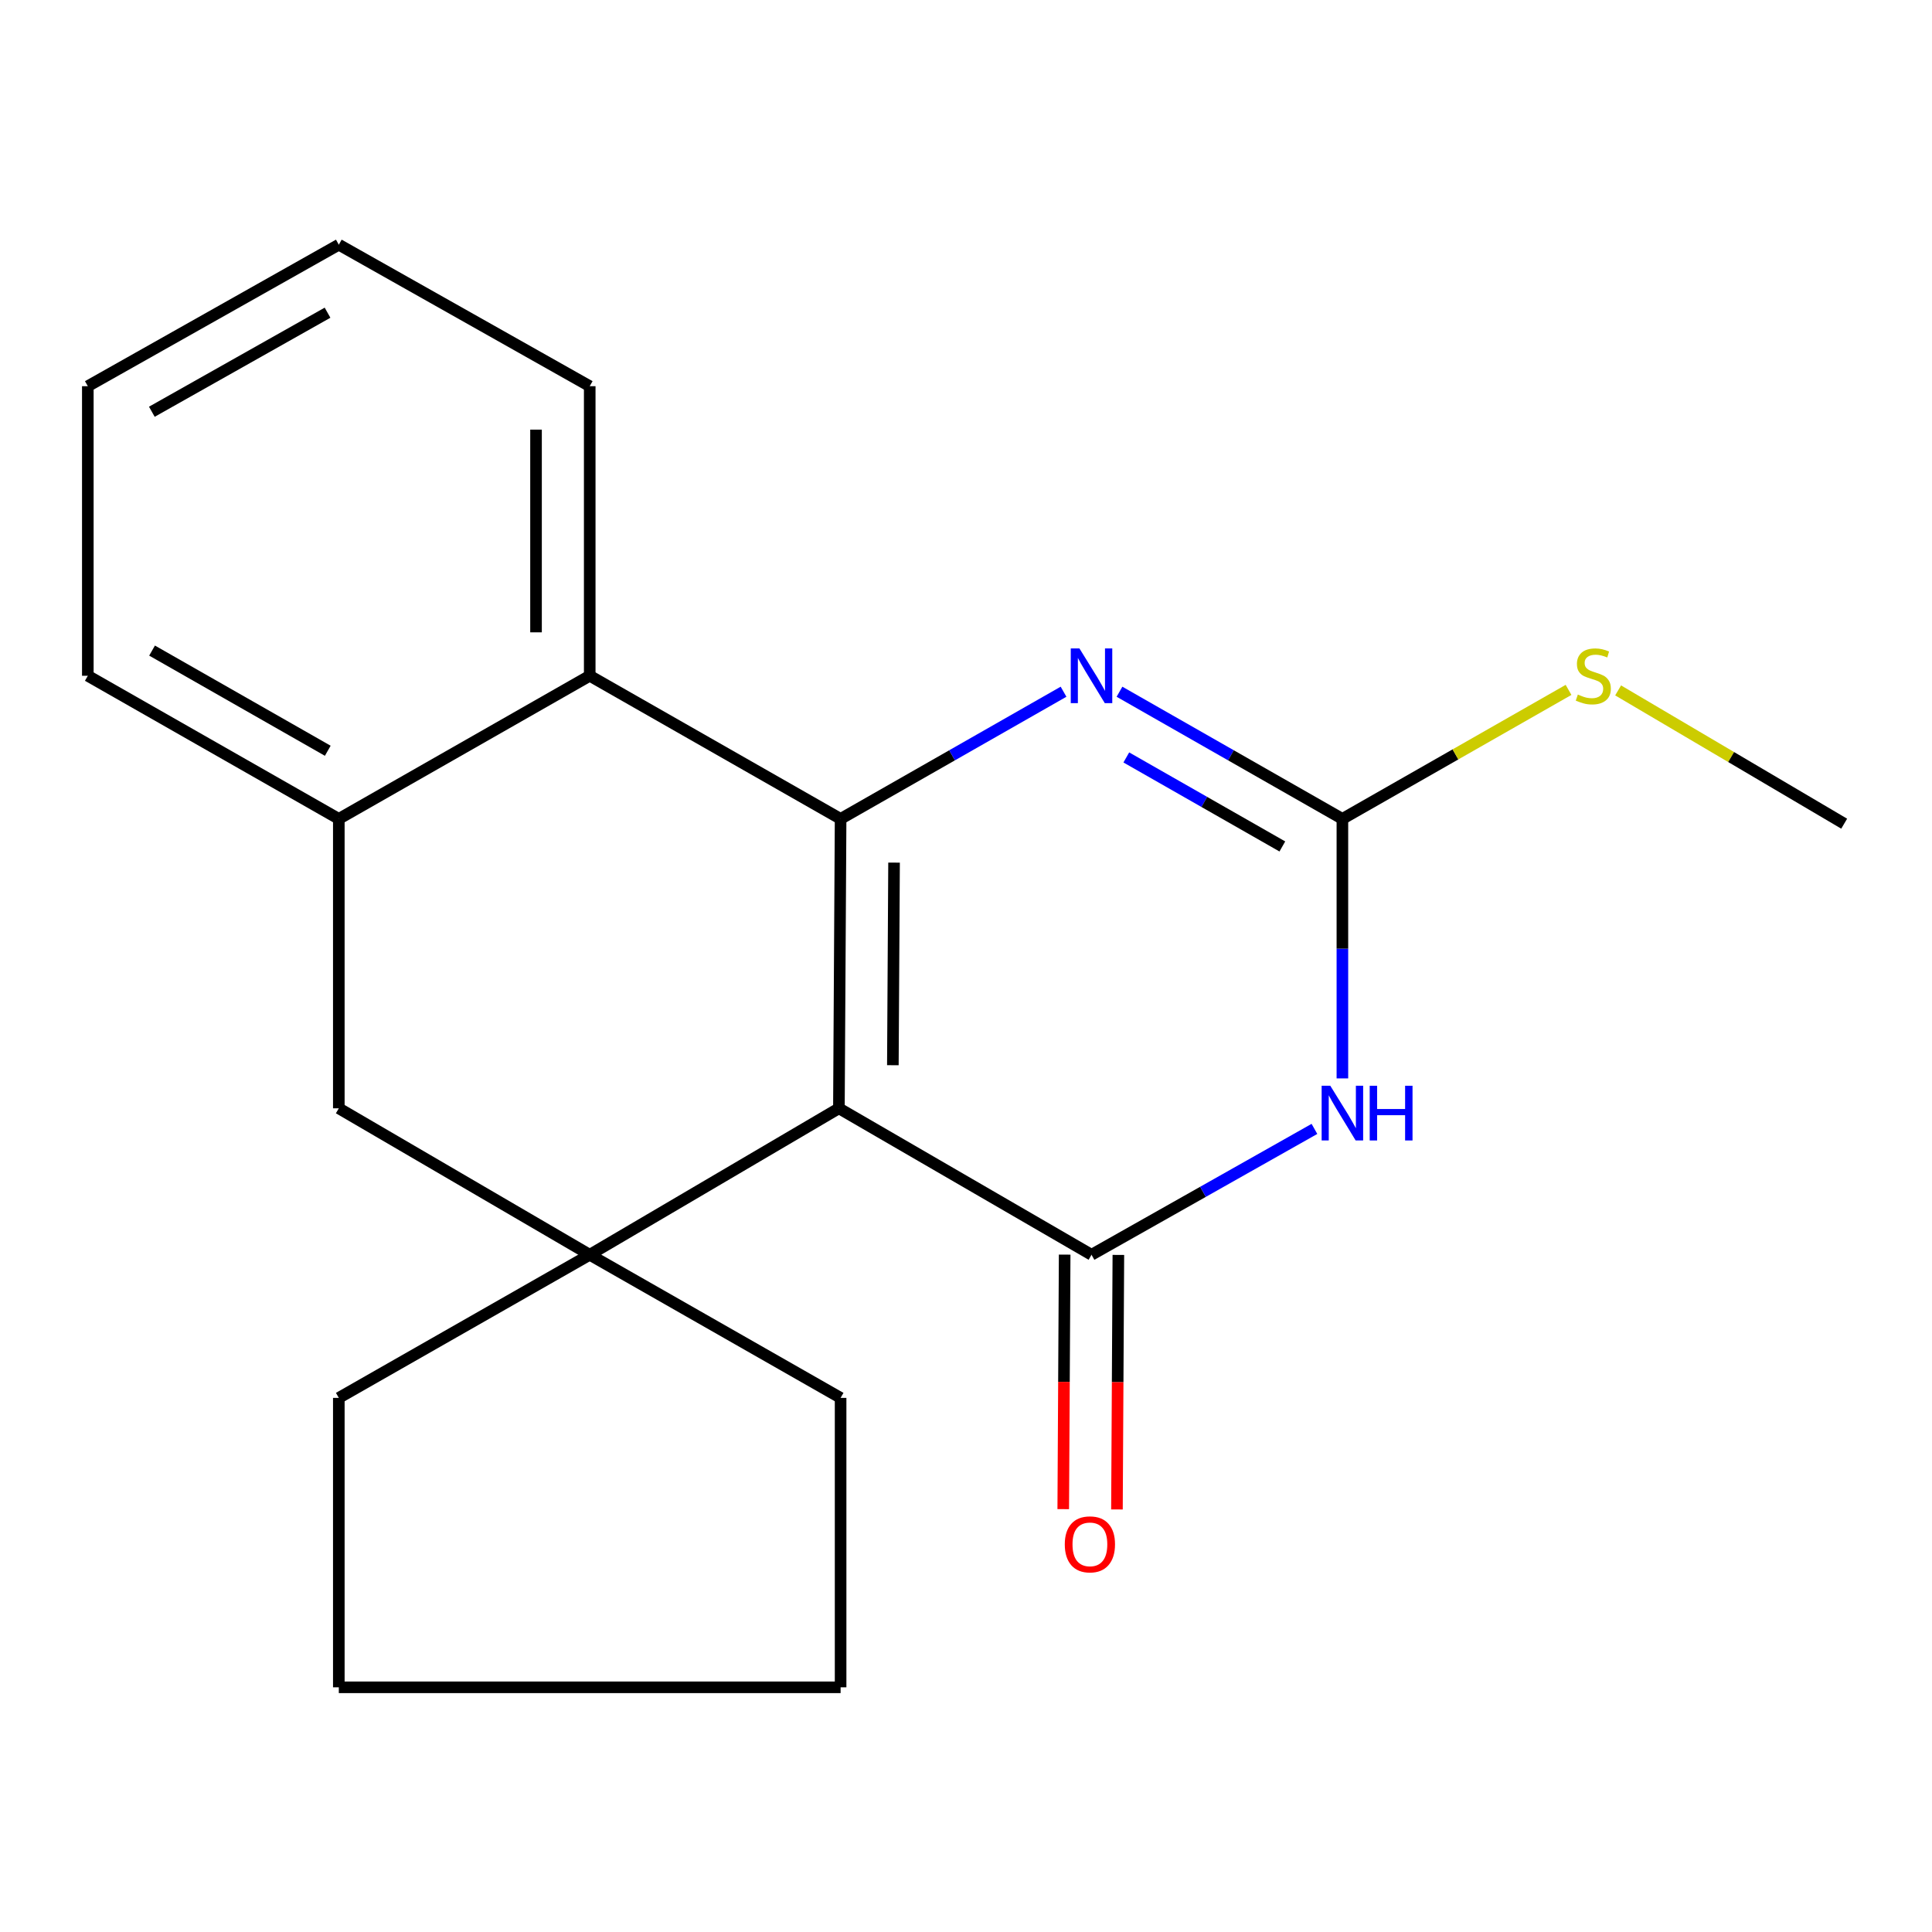 <?xml version='1.0' encoding='iso-8859-1'?>
<svg version='1.1' baseProfile='full'
              xmlns='http://www.w3.org/2000/svg'
                      xmlns:rdkit='http://www.rdkit.org/xml'
                      xmlns:xlink='http://www.w3.org/1999/xlink'
                  xml:space='preserve'
width='1000px' height='1000px' viewBox='0 0 1000 1000'>
<!-- END OF HEADER -->
<rect style='opacity:1.0;fill:#FFFFFF;stroke:none' width='1000' height='1000' x='0' y='0'> </rect>
<path class='bond-0' d='M 434.216,573.66 L 435.096,423.854' style='fill:none;fill-rule:evenodd;stroke:#000000;stroke-width:6px;stroke-linecap:butt;stroke-linejoin:miter;stroke-opacity:1' />
<path class='bond-0' d='M 462.143,551.352 L 462.76,446.488' style='fill:none;fill-rule:evenodd;stroke:#000000;stroke-width:6px;stroke-linecap:butt;stroke-linejoin:miter;stroke-opacity:1' />
<path class='bond-1' d='M 434.216,573.66 L 564.966,649.466' style='fill:none;fill-rule:evenodd;stroke:#000000;stroke-width:6px;stroke-linecap:butt;stroke-linejoin:miter;stroke-opacity:1' />
<path class='bond-5' d='M 434.216,573.66 L 305.241,649.466' style='fill:none;fill-rule:evenodd;stroke:#000000;stroke-width:6px;stroke-linecap:butt;stroke-linejoin:miter;stroke-opacity:1' />
<path class='bond-3' d='M 435.096,423.854 L 492.792,390.944' style='fill:none;fill-rule:evenodd;stroke:#000000;stroke-width:6px;stroke-linecap:butt;stroke-linejoin:miter;stroke-opacity:1' />
<path class='bond-3' d='M 492.792,390.944 L 550.488,358.035' style='fill:none;fill-rule:evenodd;stroke:#0000FF;stroke-width:6px;stroke-linecap:butt;stroke-linejoin:miter;stroke-opacity:1' />
<path class='bond-6' d='M 435.096,423.854 L 305.241,349.777' style='fill:none;fill-rule:evenodd;stroke:#000000;stroke-width:6px;stroke-linecap:butt;stroke-linejoin:miter;stroke-opacity:1' />
<path class='bond-2' d='M 564.966,649.466 L 622.659,616.891' style='fill:none;fill-rule:evenodd;stroke:#000000;stroke-width:6px;stroke-linecap:butt;stroke-linejoin:miter;stroke-opacity:1' />
<path class='bond-2' d='M 622.659,616.891 L 680.353,584.315' style='fill:none;fill-rule:evenodd;stroke:#0000FF;stroke-width:6px;stroke-linecap:butt;stroke-linejoin:miter;stroke-opacity:1' />
<path class='bond-9' d='M 551.068,649.389 L 550.701,715.26' style='fill:none;fill-rule:evenodd;stroke:#000000;stroke-width:6px;stroke-linecap:butt;stroke-linejoin:miter;stroke-opacity:1' />
<path class='bond-9' d='M 550.701,715.26 L 550.335,781.13' style='fill:none;fill-rule:evenodd;stroke:#FF0000;stroke-width:6px;stroke-linecap:butt;stroke-linejoin:miter;stroke-opacity:1' />
<path class='bond-9' d='M 578.864,649.544 L 578.497,715.414' style='fill:none;fill-rule:evenodd;stroke:#000000;stroke-width:6px;stroke-linecap:butt;stroke-linejoin:miter;stroke-opacity:1' />
<path class='bond-9' d='M 578.497,715.414 L 578.131,781.285' style='fill:none;fill-rule:evenodd;stroke:#FF0000;stroke-width:6px;stroke-linecap:butt;stroke-linejoin:miter;stroke-opacity:1' />
<path class='bond-4' d='M 694.821,558.179 L 694.821,491.016' style='fill:none;fill-rule:evenodd;stroke:#0000FF;stroke-width:6px;stroke-linecap:butt;stroke-linejoin:miter;stroke-opacity:1' />
<path class='bond-4' d='M 694.821,491.016 L 694.821,423.854' style='fill:none;fill-rule:evenodd;stroke:#000000;stroke-width:6px;stroke-linecap:butt;stroke-linejoin:miter;stroke-opacity:1' />
<path class='bond-22' d='M 579.443,358.036 L 637.132,390.945' style='fill:none;fill-rule:evenodd;stroke:#0000FF;stroke-width:6px;stroke-linecap:butt;stroke-linejoin:miter;stroke-opacity:1' />
<path class='bond-22' d='M 637.132,390.945 L 694.821,423.854' style='fill:none;fill-rule:evenodd;stroke:#000000;stroke-width:6px;stroke-linecap:butt;stroke-linejoin:miter;stroke-opacity:1' />
<path class='bond-22' d='M 582.977,392.052 L 623.359,415.089' style='fill:none;fill-rule:evenodd;stroke:#0000FF;stroke-width:6px;stroke-linecap:butt;stroke-linejoin:miter;stroke-opacity:1' />
<path class='bond-22' d='M 623.359,415.089 L 663.741,438.125' style='fill:none;fill-rule:evenodd;stroke:#000000;stroke-width:6px;stroke-linecap:butt;stroke-linejoin:miter;stroke-opacity:1' />
<path class='bond-10' d='M 694.821,423.854 L 753.347,390.471' style='fill:none;fill-rule:evenodd;stroke:#000000;stroke-width:6px;stroke-linecap:butt;stroke-linejoin:miter;stroke-opacity:1' />
<path class='bond-10' d='M 753.347,390.471 L 811.873,357.088' style='fill:none;fill-rule:evenodd;stroke:#CCCC00;stroke-width:6px;stroke-linecap:butt;stroke-linejoin:miter;stroke-opacity:1' />
<path class='bond-8' d='M 305.241,649.466 L 175.371,573.66' style='fill:none;fill-rule:evenodd;stroke:#000000;stroke-width:6px;stroke-linecap:butt;stroke-linejoin:miter;stroke-opacity:1' />
<path class='bond-11' d='M 305.241,649.466 L 435.096,723.543' style='fill:none;fill-rule:evenodd;stroke:#000000;stroke-width:6px;stroke-linecap:butt;stroke-linejoin:miter;stroke-opacity:1' />
<path class='bond-12' d='M 305.241,649.466 L 175.371,723.543' style='fill:none;fill-rule:evenodd;stroke:#000000;stroke-width:6px;stroke-linecap:butt;stroke-linejoin:miter;stroke-opacity:1' />
<path class='bond-13' d='M 305.241,349.777 L 305.241,199.893' style='fill:none;fill-rule:evenodd;stroke:#000000;stroke-width:6px;stroke-linecap:butt;stroke-linejoin:miter;stroke-opacity:1' />
<path class='bond-13' d='M 277.445,327.294 L 277.445,222.376' style='fill:none;fill-rule:evenodd;stroke:#000000;stroke-width:6px;stroke-linecap:butt;stroke-linejoin:miter;stroke-opacity:1' />
<path class='bond-21' d='M 305.241,349.777 L 175.371,423.854' style='fill:none;fill-rule:evenodd;stroke:#000000;stroke-width:6px;stroke-linecap:butt;stroke-linejoin:miter;stroke-opacity:1' />
<path class='bond-7' d='M 175.371,423.854 L 175.371,573.66' style='fill:none;fill-rule:evenodd;stroke:#000000;stroke-width:6px;stroke-linecap:butt;stroke-linejoin:miter;stroke-opacity:1' />
<path class='bond-14' d='M 175.371,423.854 L 45.455,349.777' style='fill:none;fill-rule:evenodd;stroke:#000000;stroke-width:6px;stroke-linecap:butt;stroke-linejoin:miter;stroke-opacity:1' />
<path class='bond-14' d='M 169.652,388.595 L 78.71,336.742' style='fill:none;fill-rule:evenodd;stroke:#000000;stroke-width:6px;stroke-linecap:butt;stroke-linejoin:miter;stroke-opacity:1' />
<path class='bond-15' d='M 837.539,357.352 L 896.042,391.846' style='fill:none;fill-rule:evenodd;stroke:#CCCC00;stroke-width:6px;stroke-linecap:butt;stroke-linejoin:miter;stroke-opacity:1' />
<path class='bond-15' d='M 896.042,391.846 L 954.545,426.34' style='fill:none;fill-rule:evenodd;stroke:#000000;stroke-width:6px;stroke-linecap:butt;stroke-linejoin:miter;stroke-opacity:1' />
<path class='bond-17' d='M 435.096,723.543 L 435.096,873.35' style='fill:none;fill-rule:evenodd;stroke:#000000;stroke-width:6px;stroke-linecap:butt;stroke-linejoin:miter;stroke-opacity:1' />
<path class='bond-16' d='M 175.371,723.543 L 175.371,873.35' style='fill:none;fill-rule:evenodd;stroke:#000000;stroke-width:6px;stroke-linecap:butt;stroke-linejoin:miter;stroke-opacity:1' />
<path class='bond-18' d='M 305.241,199.893 L 175.371,126.65' style='fill:none;fill-rule:evenodd;stroke:#000000;stroke-width:6px;stroke-linecap:butt;stroke-linejoin:miter;stroke-opacity:1' />
<path class='bond-19' d='M 45.455,349.777 L 45.455,199.893' style='fill:none;fill-rule:evenodd;stroke:#000000;stroke-width:6px;stroke-linecap:butt;stroke-linejoin:miter;stroke-opacity:1' />
<path class='bond-20' d='M 175.371,873.35 L 435.096,873.35' style='fill:none;fill-rule:evenodd;stroke:#000000;stroke-width:6px;stroke-linecap:butt;stroke-linejoin:miter;stroke-opacity:1' />
<path class='bond-23' d='M 175.371,126.65 L 45.455,199.893' style='fill:none;fill-rule:evenodd;stroke:#000000;stroke-width:6px;stroke-linecap:butt;stroke-linejoin:miter;stroke-opacity:1' />
<path class='bond-23' d='M 169.534,161.85 L 78.593,213.12' style='fill:none;fill-rule:evenodd;stroke:#000000;stroke-width:6px;stroke-linecap:butt;stroke-linejoin:miter;stroke-opacity:1' />
<path  class='atom-3' d='M 688.561 561.986
L 697.841 576.986
Q 698.761 578.466, 700.241 581.146
Q 701.721 583.826, 701.801 583.986
L 701.801 561.986
L 705.561 561.986
L 705.561 590.306
L 701.681 590.306
L 691.721 573.906
Q 690.561 571.986, 689.321 569.786
Q 688.121 567.586, 687.761 566.906
L 687.761 590.306
L 684.081 590.306
L 684.081 561.986
L 688.561 561.986
' fill='#0000FF'/>
<path  class='atom-3' d='M 708.961 561.986
L 712.801 561.986
L 712.801 574.026
L 727.281 574.026
L 727.281 561.986
L 731.121 561.986
L 731.121 590.306
L 727.281 590.306
L 727.281 577.226
L 712.801 577.226
L 712.801 590.306
L 708.961 590.306
L 708.961 561.986
' fill='#0000FF'/>
<path  class='atom-4' d='M 558.706 335.617
L 567.986 350.617
Q 568.906 352.097, 570.386 354.777
Q 571.866 357.457, 571.946 357.617
L 571.946 335.617
L 575.706 335.617
L 575.706 363.937
L 571.826 363.937
L 561.866 347.537
Q 560.706 345.617, 559.466 343.417
Q 558.266 341.217, 557.906 340.537
L 557.906 363.937
L 554.226 363.937
L 554.226 335.617
L 558.706 335.617
' fill='#0000FF'/>
<path  class='atom-10' d='M 551.132 799.353
Q 551.132 792.553, 554.492 788.753
Q 557.852 784.953, 564.132 784.953
Q 570.412 784.953, 573.772 788.753
Q 577.132 792.553, 577.132 799.353
Q 577.132 806.233, 573.732 810.153
Q 570.332 814.033, 564.132 814.033
Q 557.892 814.033, 554.492 810.153
Q 551.132 806.273, 551.132 799.353
M 564.132 810.833
Q 568.452 810.833, 570.772 807.953
Q 573.132 805.033, 573.132 799.353
Q 573.132 793.793, 570.772 790.993
Q 568.452 788.153, 564.132 788.153
Q 559.812 788.153, 557.452 790.953
Q 555.132 793.753, 555.132 799.353
Q 555.132 805.073, 557.452 807.953
Q 559.812 810.833, 564.132 810.833
' fill='#FF0000'/>
<path  class='atom-11' d='M 816.691 359.497
Q 817.011 359.617, 818.331 360.177
Q 819.651 360.737, 821.091 361.097
Q 822.571 361.417, 824.011 361.417
Q 826.691 361.417, 828.251 360.137
Q 829.811 358.817, 829.811 356.537
Q 829.811 354.977, 829.011 354.017
Q 828.251 353.057, 827.051 352.537
Q 825.851 352.017, 823.851 351.417
Q 821.331 350.657, 819.811 349.937
Q 818.331 349.217, 817.251 347.697
Q 816.211 346.177, 816.211 343.617
Q 816.211 340.057, 818.611 337.857
Q 821.051 335.657, 825.851 335.657
Q 829.131 335.657, 832.851 337.217
L 831.931 340.297
Q 828.531 338.897, 825.971 338.897
Q 823.211 338.897, 821.691 340.057
Q 820.171 341.177, 820.211 343.137
Q 820.211 344.657, 820.971 345.577
Q 821.771 346.497, 822.891 347.017
Q 824.051 347.537, 825.971 348.137
Q 828.531 348.937, 830.051 349.737
Q 831.571 350.537, 832.651 352.177
Q 833.771 353.777, 833.771 356.537
Q 833.771 360.457, 831.131 362.577
Q 828.531 364.657, 824.171 364.657
Q 821.651 364.657, 819.731 364.097
Q 817.851 363.577, 815.611 362.657
L 816.691 359.497
' fill='#CCCC00'/>
</svg>
